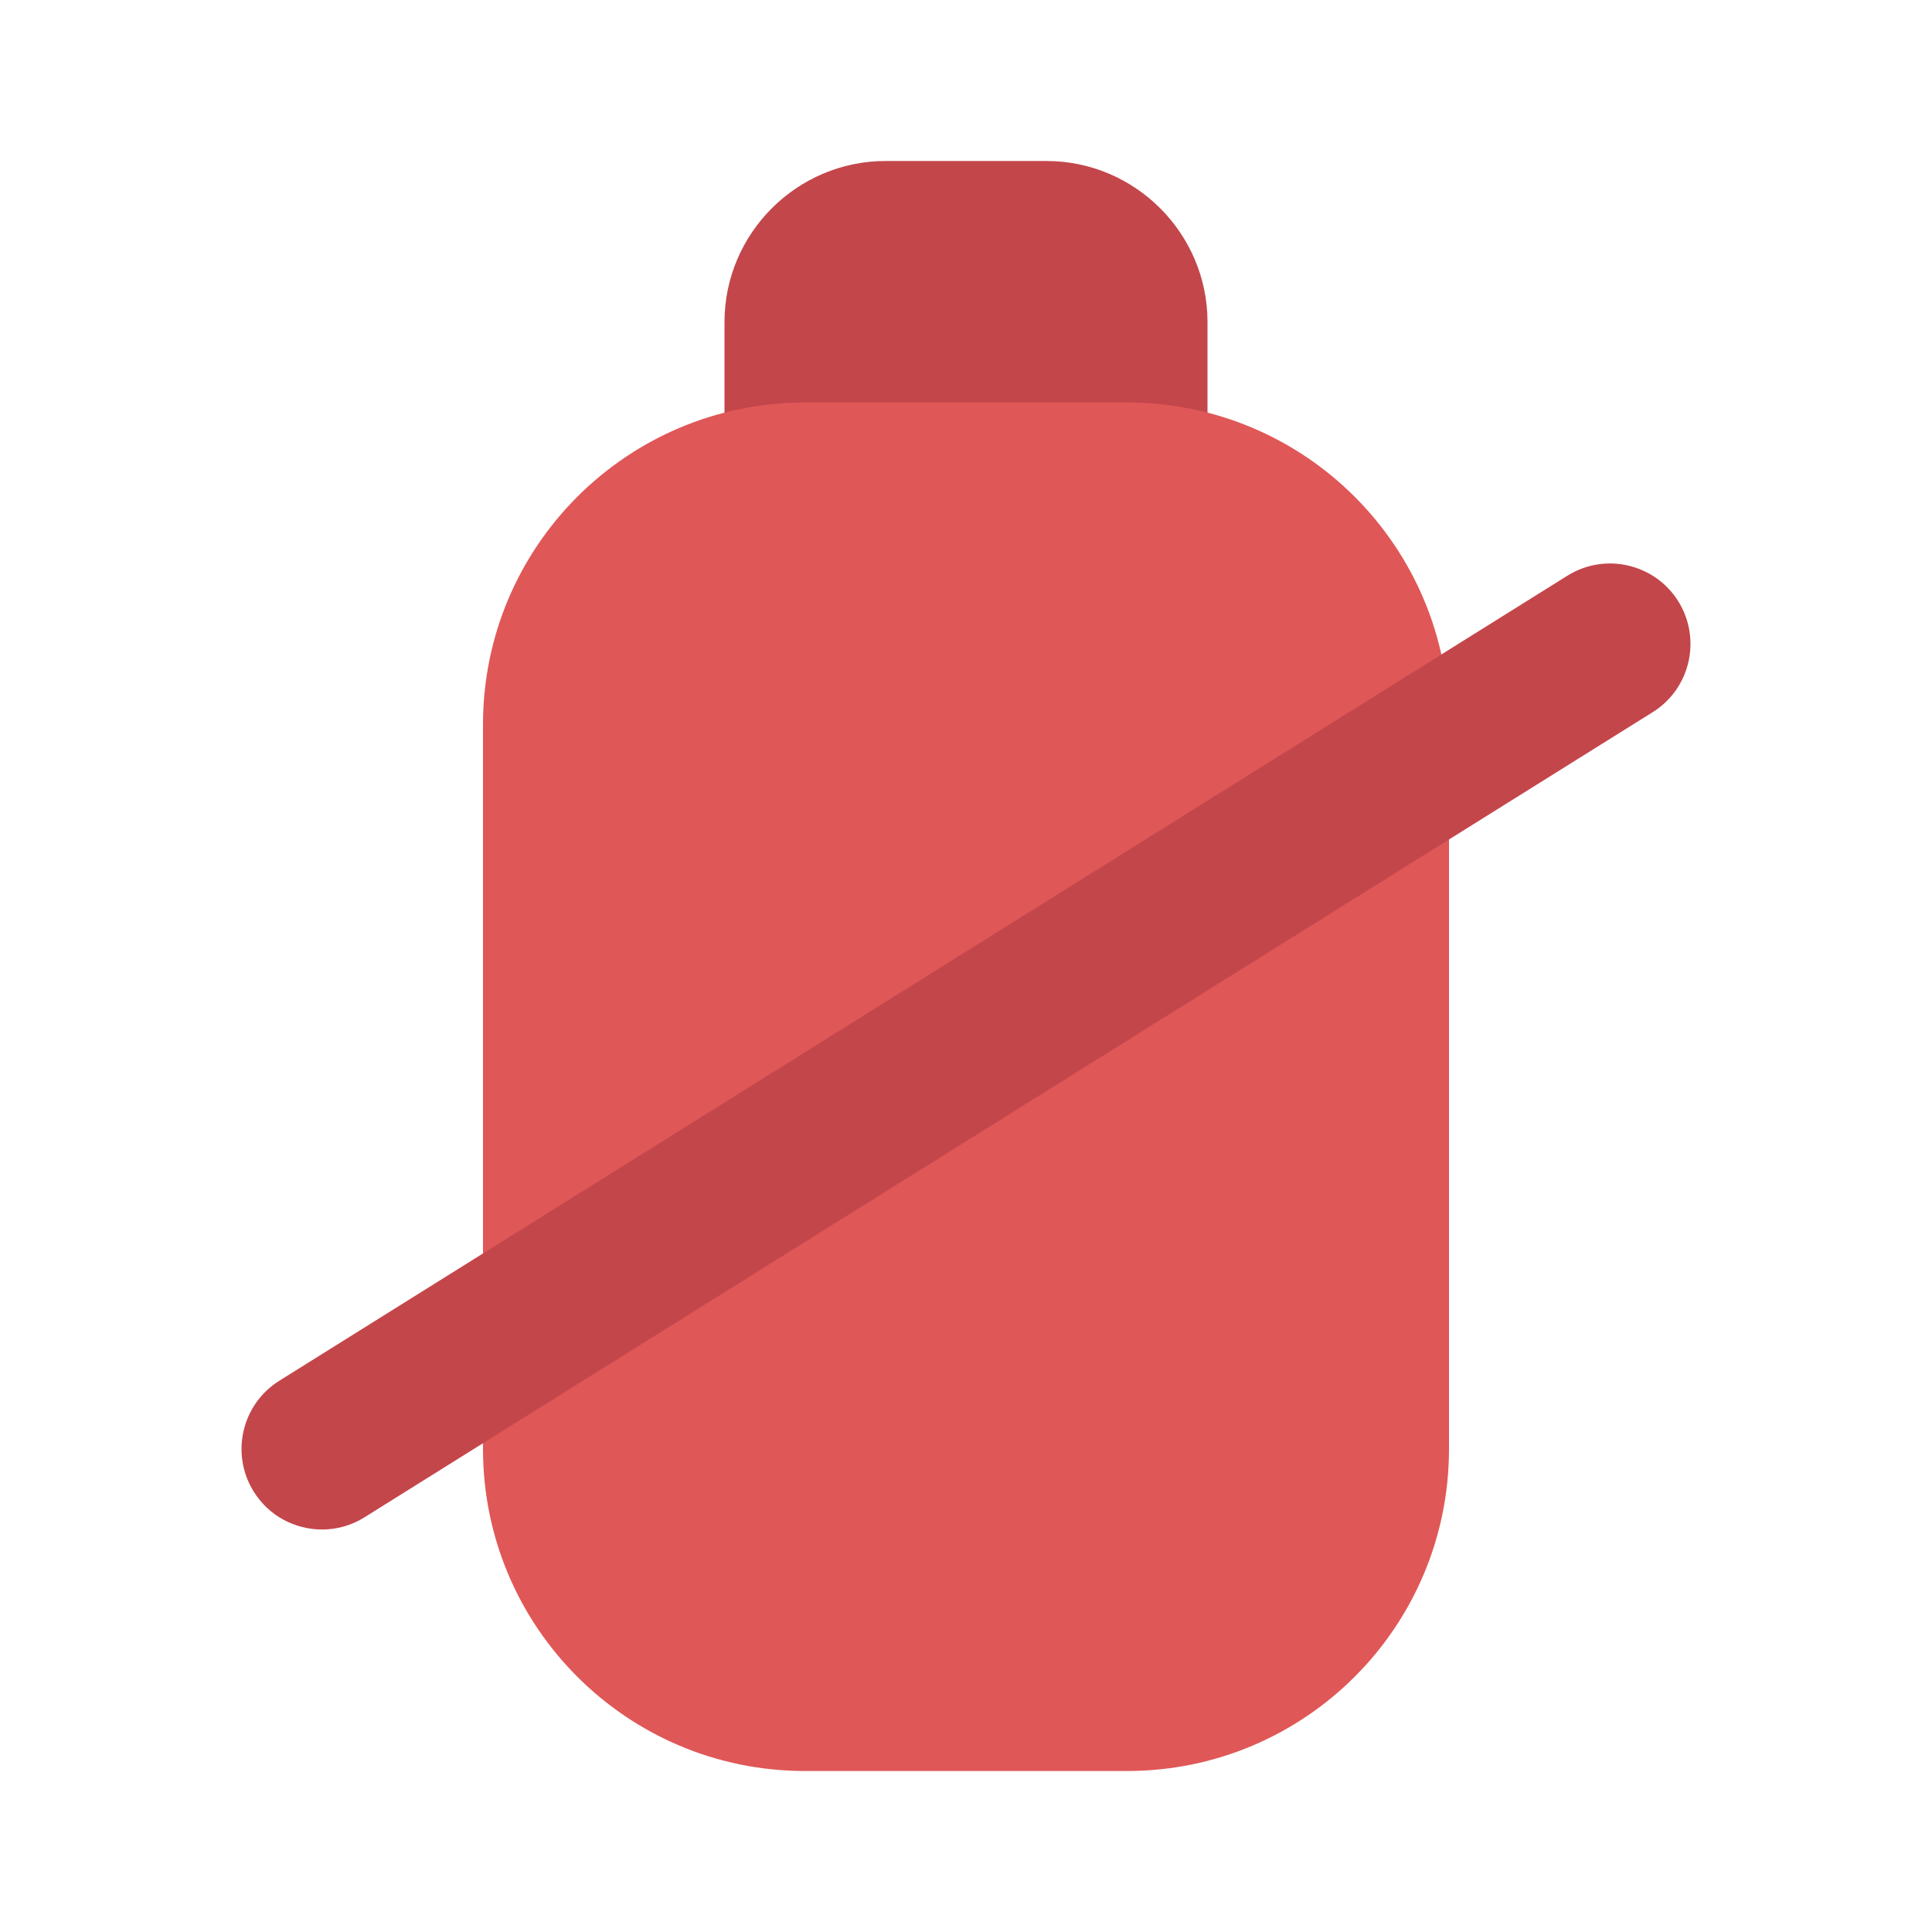 <?xml version="1.0" ?>
<!DOCTYPE svg  PUBLIC '-//W3C//DTD SVG 1.1//EN'  'http://www.w3.org/Graphics/SVG/1.1/DTD/svg11.dtd'>
<svg width="800px" height="800px" viewBox="0 0 24 24" enable-background="new 0 0 24 24" version="1.1" xml:space="preserve" xmlns="http://www.w3.org/2000/svg" xmlns:xlink="http://www.w3.org/1999/xlink">
<g id="Battery20"/>
<g id="Battery19"/>
<g id="Battery18"/>
<g id="Battery17">
<g>
<path d="M15,4v2c0,0.55-0.45,1-1,1h-4C9.45,7,9,6.55,9,6V4c0-1.1,0.9-2,2-2h2C14.1,2,15,2.9,15,4z" fill="#C3464B"/>
<path d="M18,9v9c0,2.21-1.79,4-4,4h-4c-2.21,0-4-1.79-4-4V9c0-2.21,1.79-4,4-4h4C16.21,5,18,6.79,18,9z" fill="#E05757"/>
</g>
<g>
<path d="M4.001,19c-0.334,0-0.659-0.166-0.849-0.47c-0.292-0.469-0.15-1.086,0.318-1.378l16-10    c0.468-0.293,1.085-0.15,1.378,0.317c0.292,0.469,0.15,1.086-0.318,1.378l-16,10C4.365,18.951,4.182,19,4.001,19z" fill="#C3464B"/>
</g>
</g>
<g id="Battery16"/>
<g id="Battery15"/>
<g id="Battery14"/>
<g id="Battery13"/>
<g id="Battery12"/>
<g id="Battery11"/>
<g id="Battery10"/>
<g id="Battery09"/>
<g id="Battery08"/>
<g id="Battery07"/>
<g id="Battery06"/>
<g id="Battery05"/>
<g id="Battery04"/>
<g id="Battery03"/>
<g id="Battery02"/>
<g id="Battery01"/>
</svg>